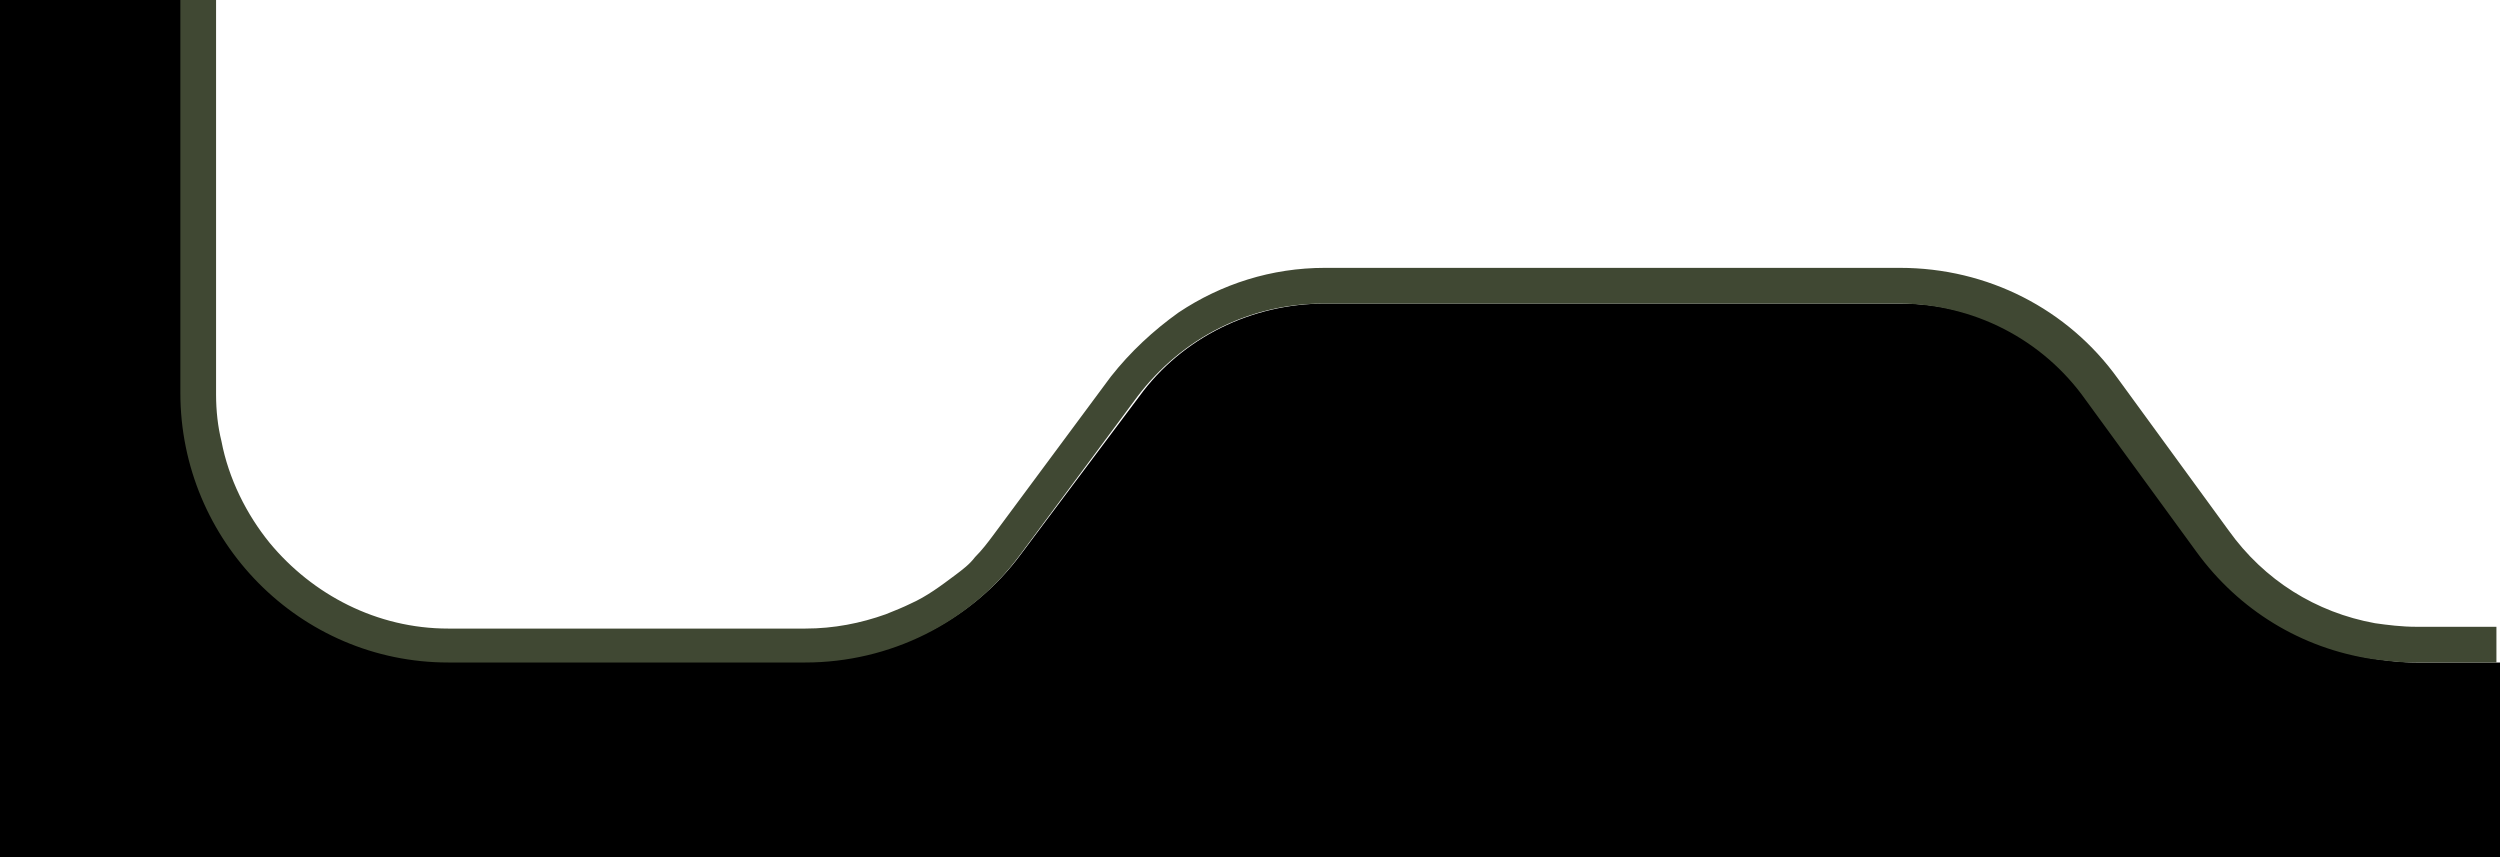 <svg xmlns="http://www.w3.org/2000/svg" xml:space="preserve" id="Layer_1" x="0" y="0" style="enable-background:new 0 0 140 48" version="1.1" viewBox="0 0 140 48"><style>.st1{fill:none}</style><path d="M135.3 37.1c-.8 0-1.6-.1-2.3-.2-3.9-.6-7.5-2.7-9.8-6l-6.2-8.5c-2.4-3.4-6.4-5.4-10.5-5.4H74.2c-4.1 0-8 1.9-10.4 5.2L57.2 31c-2.8 3.8-7.3 6-12 6h-20c-8.3 0-15-6.8-15-15.1V0H0v48h140V37.1h-4.7z"/><path d="M135.3 35.1c-.8 0-1.6-.1-2.3-.2-3.3-.6-6.2-2.4-8.2-5.2l-6.2-8.5c-2.8-3.9-7.3-6.2-12.2-6.2H74.2c-3 0-5.8.9-8.2 2.5-1.4 1-2.7 2.2-3.8 3.6L55.6 30c-.3.4-.6.8-1 1.2-.3.4-.7.7-1.1 1-.8.6-1.6 1.2-2.5 1.6-.4.2-.9.4-1.4.6-1.4.5-2.9.8-4.5.8h-20c-4 0-7.6-1.9-10-4.8-1.3-1.6-2.3-3.6-2.7-5.7-.2-.8-.3-1.7-.3-2.6V0h-2v22c0 8.3 6.7 15.1 15 15.1h20c4.7 0 9.2-2.2 12-6l6.6-8.9C66.2 18.9 70 17 74.1 17h32.2c4.2 0 8.1 2 10.5 5.4l6.2 8.5c2.4 3.3 5.9 5.4 9.8 6 .8.1 1.5.2 2.3.2h4.7v-2h-4.5z" style="fill:#404833"/></svg>